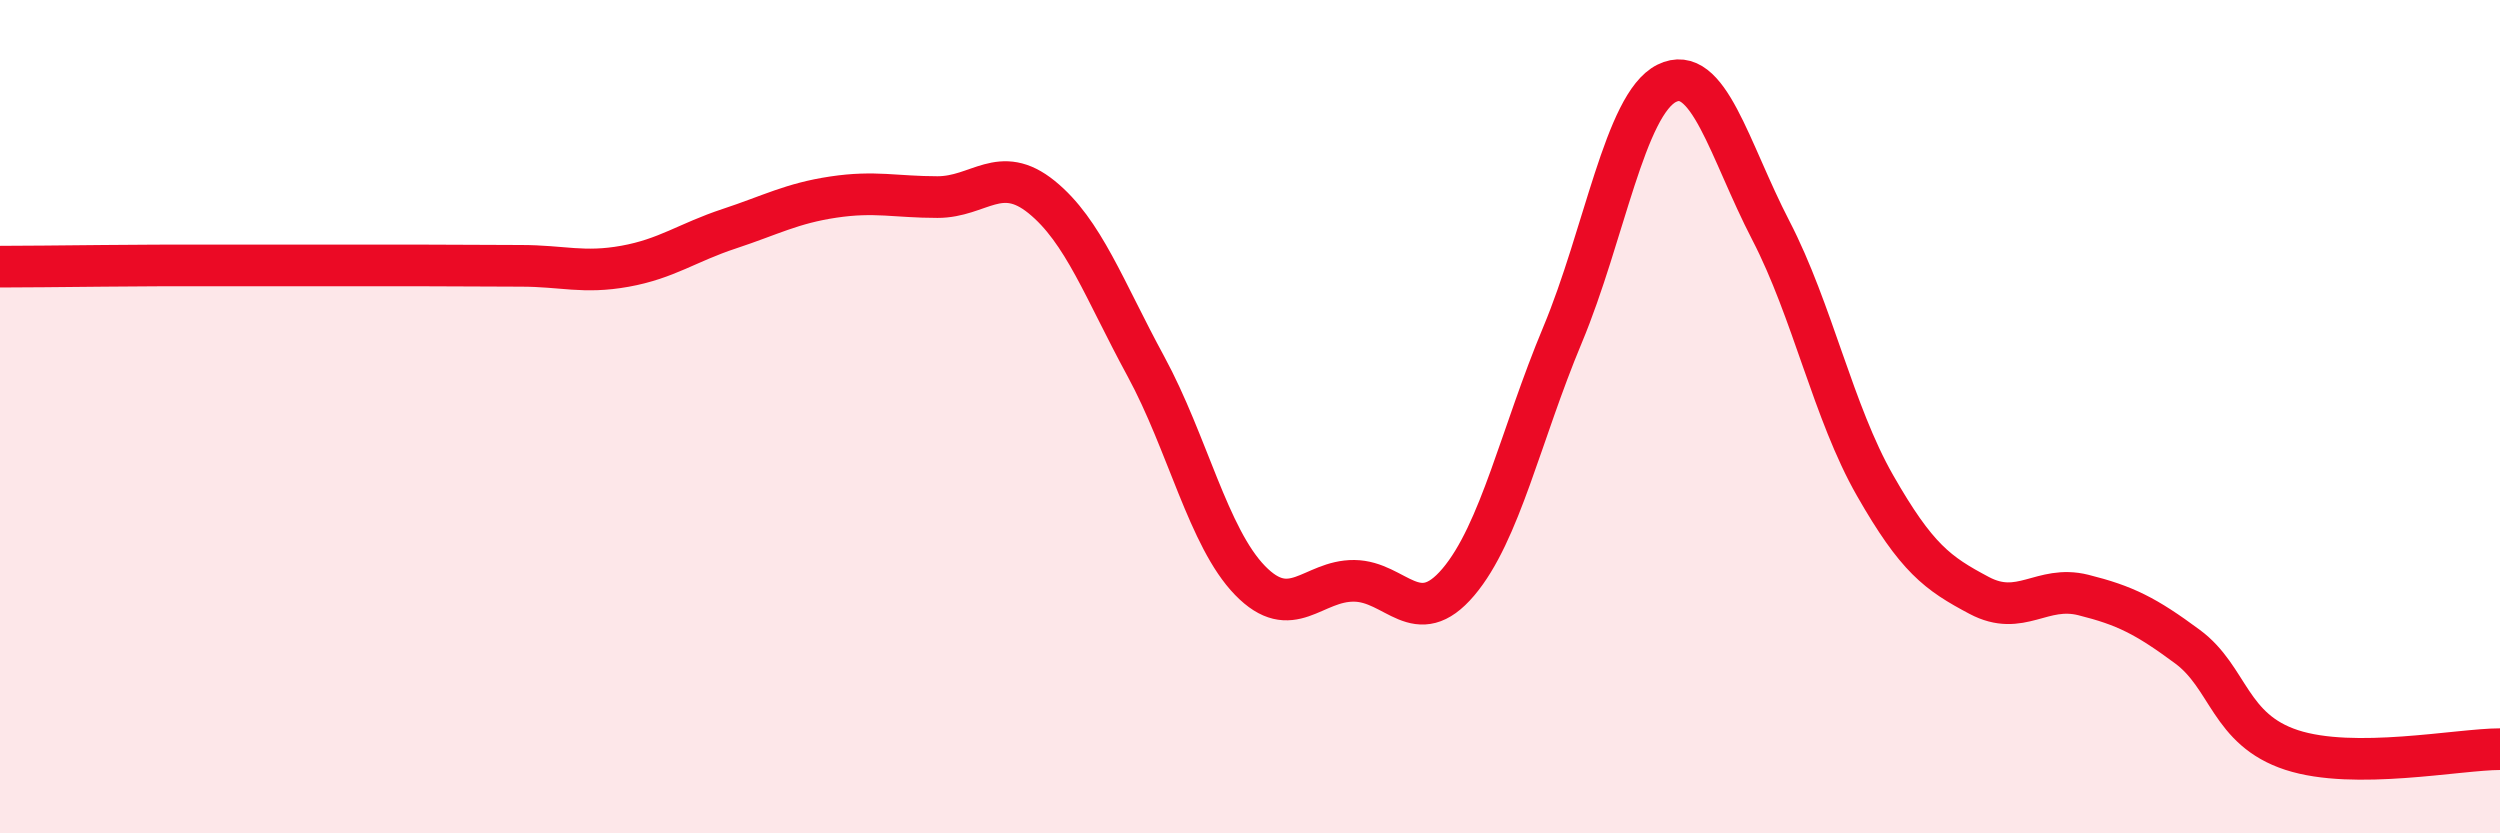 
    <svg width="60" height="20" viewBox="0 0 60 20" xmlns="http://www.w3.org/2000/svg">
      <path
        d="M 0,6.4 C 0.5,6.4 1.5,6.39 2.5,6.38 C 3.5,6.37 4,6.37 5,6.37 C 6,6.37 6.5,6.37 7.5,6.37 C 8.5,6.37 9,6.37 10,6.37 C 11,6.37 11.5,6.38 12.5,6.38 C 13.5,6.38 14,6.57 15,6.39 C 16,6.21 16.5,5.82 17.5,5.49 C 18.5,5.16 19,4.88 20,4.73 C 21,4.58 21.5,4.73 22.5,4.73 C 23.5,4.73 24,3.92 25,4.73 C 26,5.54 26.5,6.95 27.5,8.79 C 28.5,10.63 29,12.9 30,13.93 C 31,14.96 31.5,13.93 32.5,13.94 C 33.5,13.95 34,15.15 35,13.97 C 36,12.79 36.5,10.43 37.5,8.04 C 38.5,5.65 39,2.5 40,2 C 41,1.5 41.5,3.6 42.5,5.53 C 43.5,7.46 44,9.9 45,11.65 C 46,13.4 46.5,13.76 47.5,14.29 C 48.5,14.82 49,14.03 50,14.28 C 51,14.53 51.5,14.78 52.5,15.52 C 53.5,16.26 53.5,17.51 55,18 C 56.5,18.49 59,17.98 60,17.98L60 20L0 20Z"
        fill="#EB0A25"
        opacity="0.1"
        stroke-linecap="round"
        stroke-linejoin="round"
      />
      <path
        d="M 0,6.4 C 0.5,6.4 1.5,6.39 2.5,6.38 C 3.5,6.37 4,6.37 5,6.37 C 6,6.37 6.5,6.37 7.5,6.37 C 8.5,6.37 9,6.37 10,6.37 C 11,6.37 11.5,6.38 12.5,6.38 C 13.5,6.38 14,6.57 15,6.39 C 16,6.21 16.5,5.82 17.5,5.49 C 18.5,5.16 19,4.88 20,4.73 C 21,4.58 21.5,4.73 22.5,4.73 C 23.5,4.73 24,3.92 25,4.73 C 26,5.54 26.5,6.95 27.5,8.79 C 28.5,10.63 29,12.9 30,13.93 C 31,14.96 31.5,13.93 32.5,13.94 C 33.5,13.95 34,15.15 35,13.97 C 36,12.79 36.5,10.43 37.5,8.04 C 38.5,5.65 39,2.5 40,2 C 41,1.5 41.5,3.6 42.5,5.53 C 43.5,7.46 44,9.9 45,11.65 C 46,13.4 46.5,13.76 47.5,14.29 C 48.5,14.82 49,14.03 50,14.28 C 51,14.53 51.5,14.78 52.5,15.52 C 53.5,16.26 53.5,17.51 55,18 C 56.5,18.49 59,17.98 60,17.98"
        stroke="#EB0A25"
        stroke-width="1"
        fill="none"
        stroke-linecap="round"
        stroke-linejoin="round"
      />
    </svg>
  
